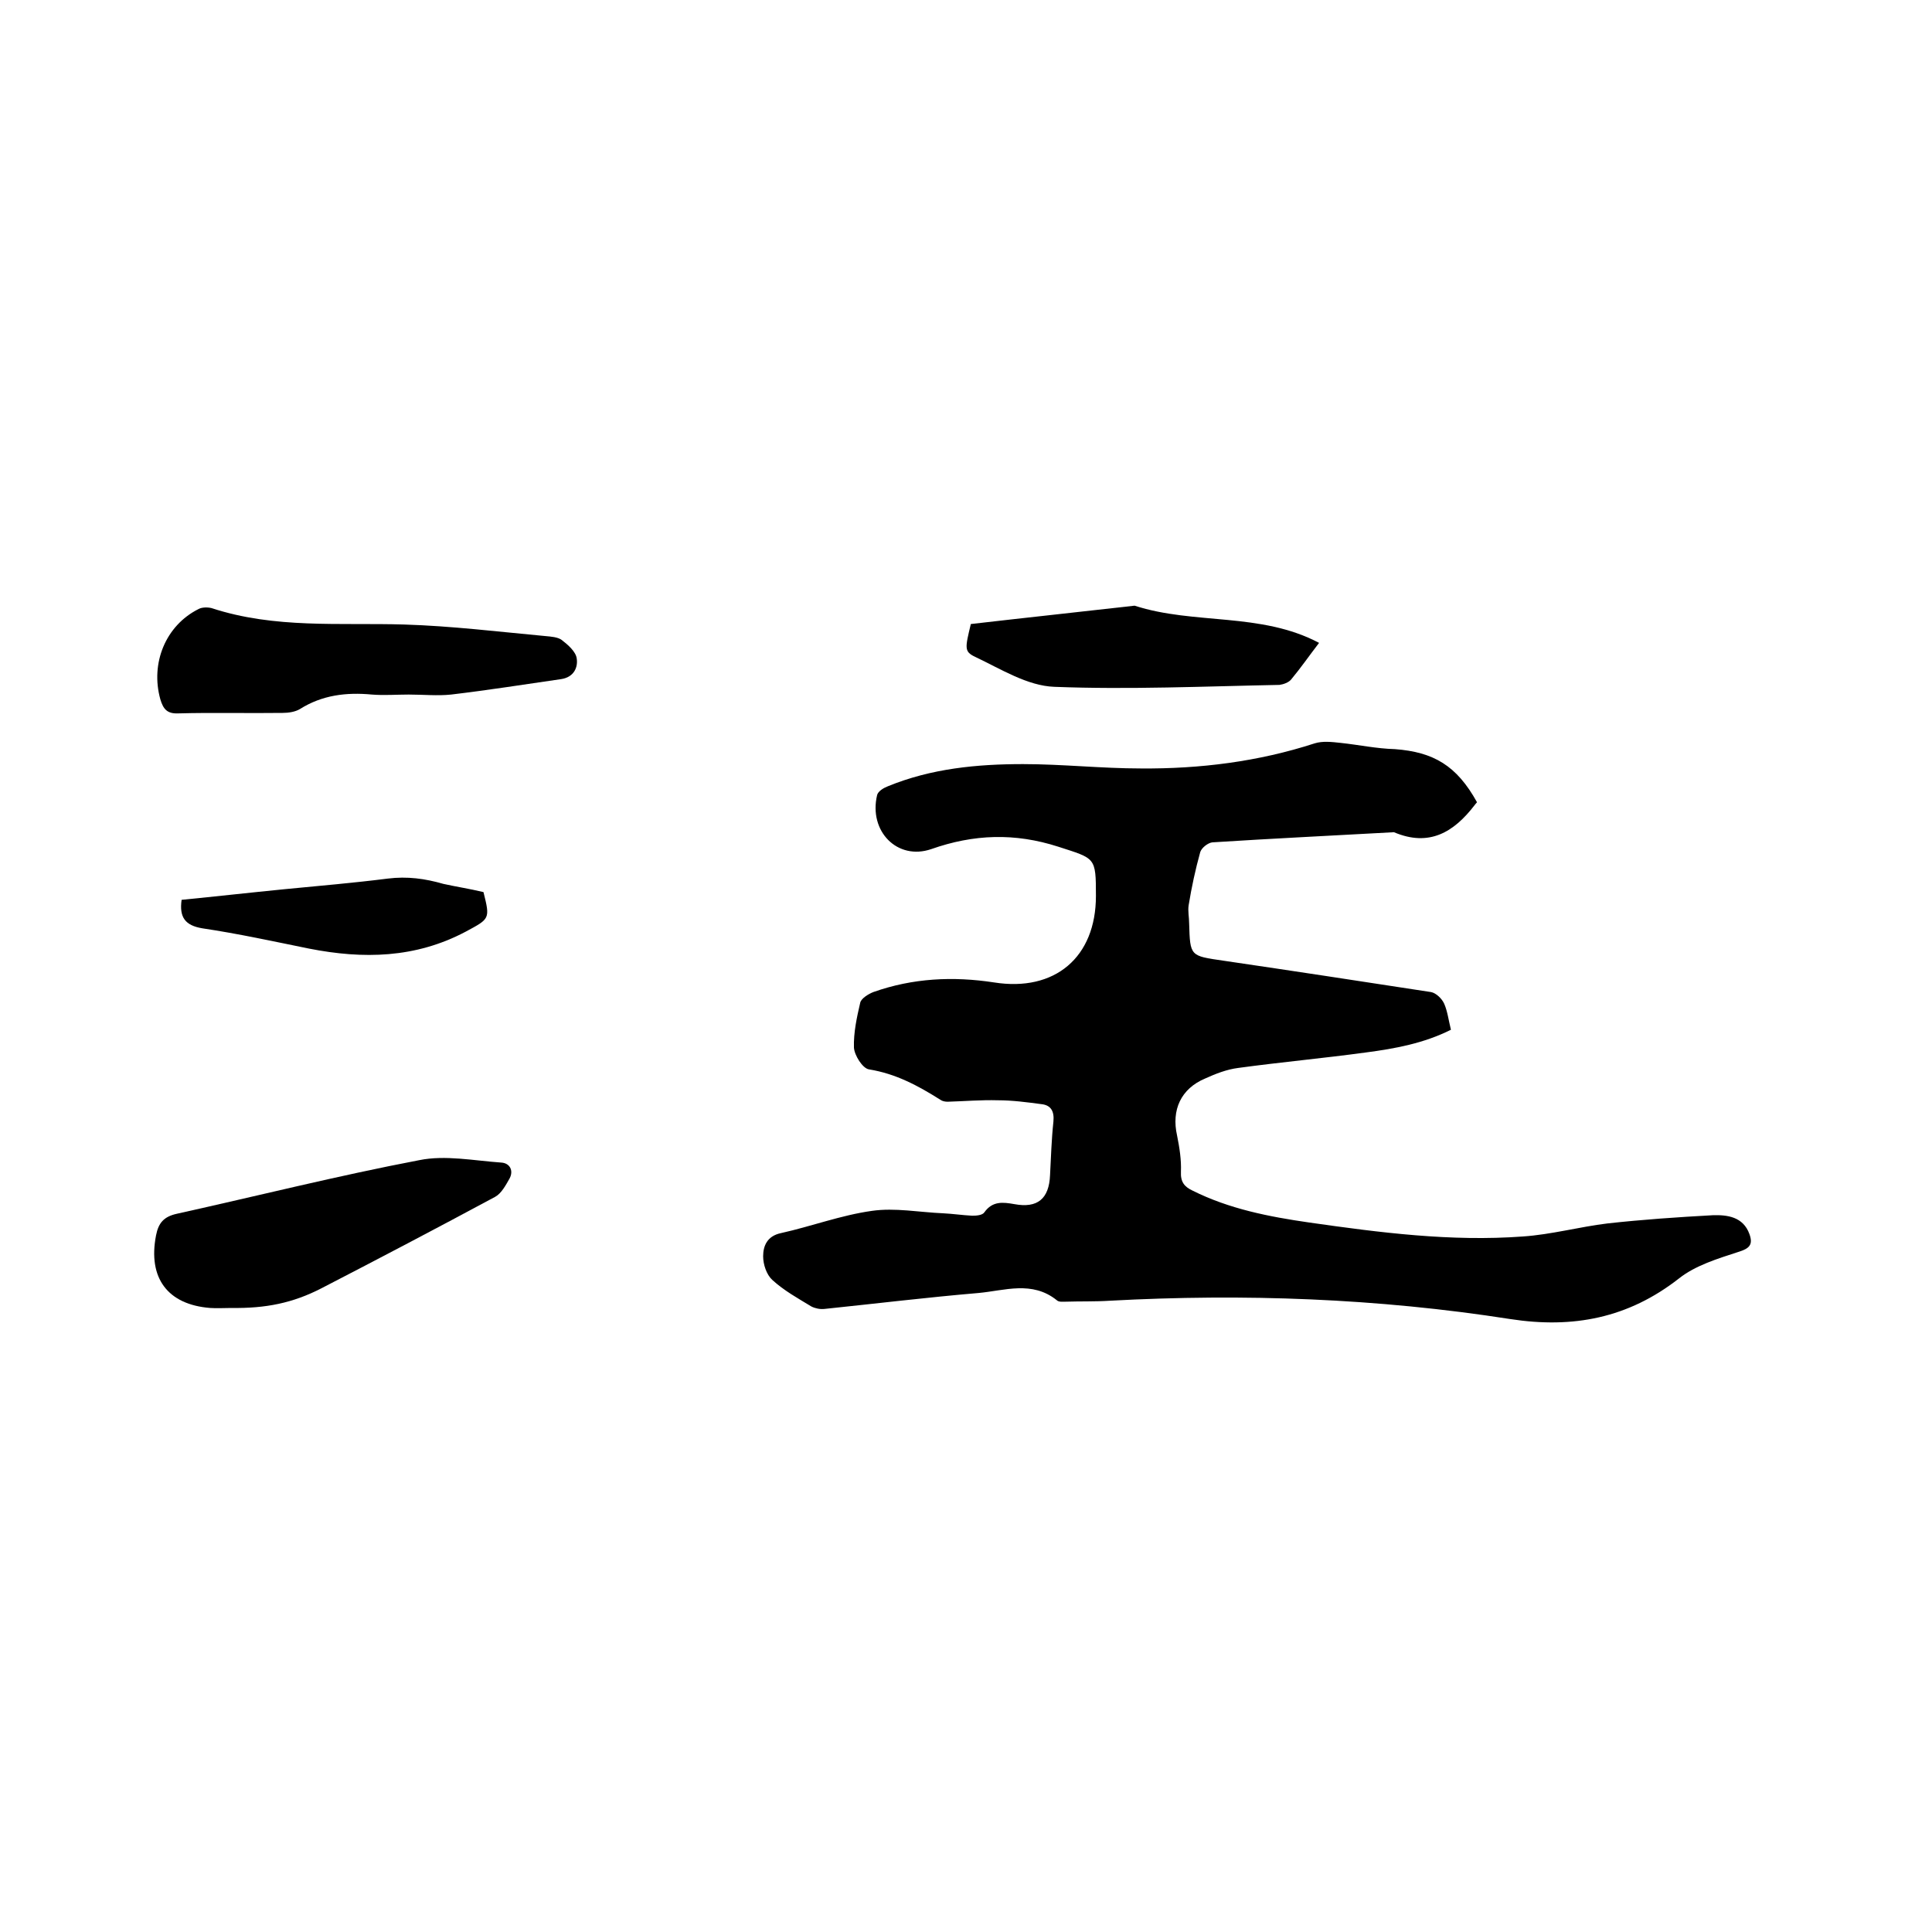 <svg enable-background="new 0 0 400 400" viewBox="0 0 400 400" xmlns="http://www.w3.org/2000/svg"><path d="m305.8 166.1c-.3.3-.4.5-.5.6-4.3 5.6-9.4 8.7-16.7 5.6-12.6.7-25.1 1.3-37.6 2.1-.9.1-2.2 1.1-2.5 2-1 3.6-1.8 7.3-2.4 11-.2 1.2.1 2.5.1 3.8.2 6.8.2 6.7 7.1 7.7 14.3 2.1 28.7 4.3 43 6.5 1 .2 2.2 1.3 2.7 2.4.7 1.6.9 3.4 1.4 5.4-5.6 2.8-11.5 3.9-17.6 4.7-8.8 1.2-17.6 2-26.4 3.2-2.4.3-4.7 1.2-6.9 2.2-5 2.1-7 6.5-5.8 11.8.5 2.5.9 5 .8 7.5-.1 2.1.7 3.1 2.4 3.9 7.6 3.8 15.8 5.4 24.1 6.6 14.7 2.1 29.4 4 44.3 2.9 5.9-.4 11.7-2 17.5-2.7 7.2-.8 14.5-1.3 21.8-1.7 3-.1 6.3.3 7.6 3.9.8 2.2 0 3-2.3 3.7-4.3 1.4-8.9 2.8-12.3 5.5-10.5 8.2-21.9 10.4-34.9 8.4-27.5-4.3-55.2-5.3-82.9-3.8-3.1.2-6.1.1-9.2.2-.6 0-1.4.1-1.8-.3-5.1-4.1-10.8-2-16.2-1.5-10.6.9-21.3 2.2-31.9 3.3-.9.1-1.9-.1-2.7-.5-2.8-1.7-5.7-3.3-8.1-5.5-1.2-1.1-1.9-3.2-1.9-4.9 0-2.1.8-4.2 3.7-4.8 6.3-1.4 12.4-3.7 18.8-4.6 4.8-.7 9.9.3 14.8.5 2 .1 4 .4 6 .5.9 0 2.1-.1 2.5-.7 1.7-2.4 3.9-2.1 6.2-1.7 4.8.9 7.2-1.1 7.4-6 .2-3.7.3-7.4.7-11.1.2-2.1-.5-3.4-2.5-3.6-3-.4-6-.8-9-.8-3.5-.1-6.9.2-10.4.3-.5 0-1.1-.1-1.5-.4-4.6-2.9-9.2-5.4-14.8-6.3-1.3-.2-3-2.9-3.1-4.5-.1-3.1.6-6.3 1.3-9.3.2-.9 1.7-1.8 2.7-2.2 8.2-2.9 16.5-3.3 25-2 12.6 2 21.1-5.2 21.1-17.9 0-8.1-.1-7.7-7.8-10.2-9-2.9-17.5-2.6-26.3.5-7 2.4-13-3.7-11.2-11.2.2-.8 1.4-1.5 2.2-1.8 9-3.7 18.5-4.6 28-4.6 8.1 0 16.3.9 24.4.9 12.2.1 24.3-1.4 36-5.2 1.6-.5 3.5-.3 5.3-.1 3.8.4 7.5 1.2 11.3 1.3 8 .6 12.8 3.4 17 11z"/><path d="m84.6 143.8c-2.5 0-5.1.2-7.6 0-5.3-.5-10.3.1-14.9 3-1 .6-2.4.8-3.6.8-7.2.1-14.4-.1-21.6.1-2.3.1-3.1-.9-3.7-2.9-2.1-7.5 1.1-15.3 7.9-18.7.7-.4 1.9-.4 2.7-.2 13.1 4.3 26.5 3 39.9 3.4 9.8.3 19.6 1.5 29.3 2.4 1.1.1 2.5.2 3.3.8 1.3 1 2.9 2.4 3.1 3.8.3 1.9-.6 3.9-3.2 4.3-7.6 1.1-15.2 2.3-22.8 3.2-2.8.3-5.8 0-8.8 0z"/><path d="m47.9 270.8c-1.5 0-3 .1-4.4 0-8.8-.7-12.9-6.2-11.2-15 .5-2.6 1.6-3.9 4.3-4.5 16.7-3.7 33.4-7.9 50.2-11.1 5.4-1.1 11.3.1 17 .5 1.7.1 2.6 1.6 1.7 3.3-.8 1.4-1.7 3.1-3 3.8-11.9 6.4-23.9 12.7-35.9 18.9-6 3.1-11.6 4.2-18.7 4.1z"/><path d="m201 129.2c11.2-1.3 22.5-2.5 33.9-3.8 12.4 4 26.1 1.3 38.2 7.7-2 2.6-3.8 5.2-5.8 7.6-.5.6-1.6 1-2.4 1.1-15.6.3-31.1 1-46.6.4-5.6-.2-11.1-3.7-16.4-6.2-2.3-1.1-2.1-1.8-.9-6.8z"/><path d="m100.1 184.7c1.4 5.6 1.3 5.5-3.7 8.2-10.4 5.5-21.2 5.7-32.4 3.5-7.4-1.5-14.7-3.1-22.1-4.2-3.6-.6-4.8-2.3-4.3-5.9 7.1-.7 14.2-1.5 21.3-2.2 7.2-.7 14.3-1.3 21.4-2.2 4-.5 7.7 0 11.5 1.1 2.7.6 5.4 1 8.3 1.7z"/></svg>